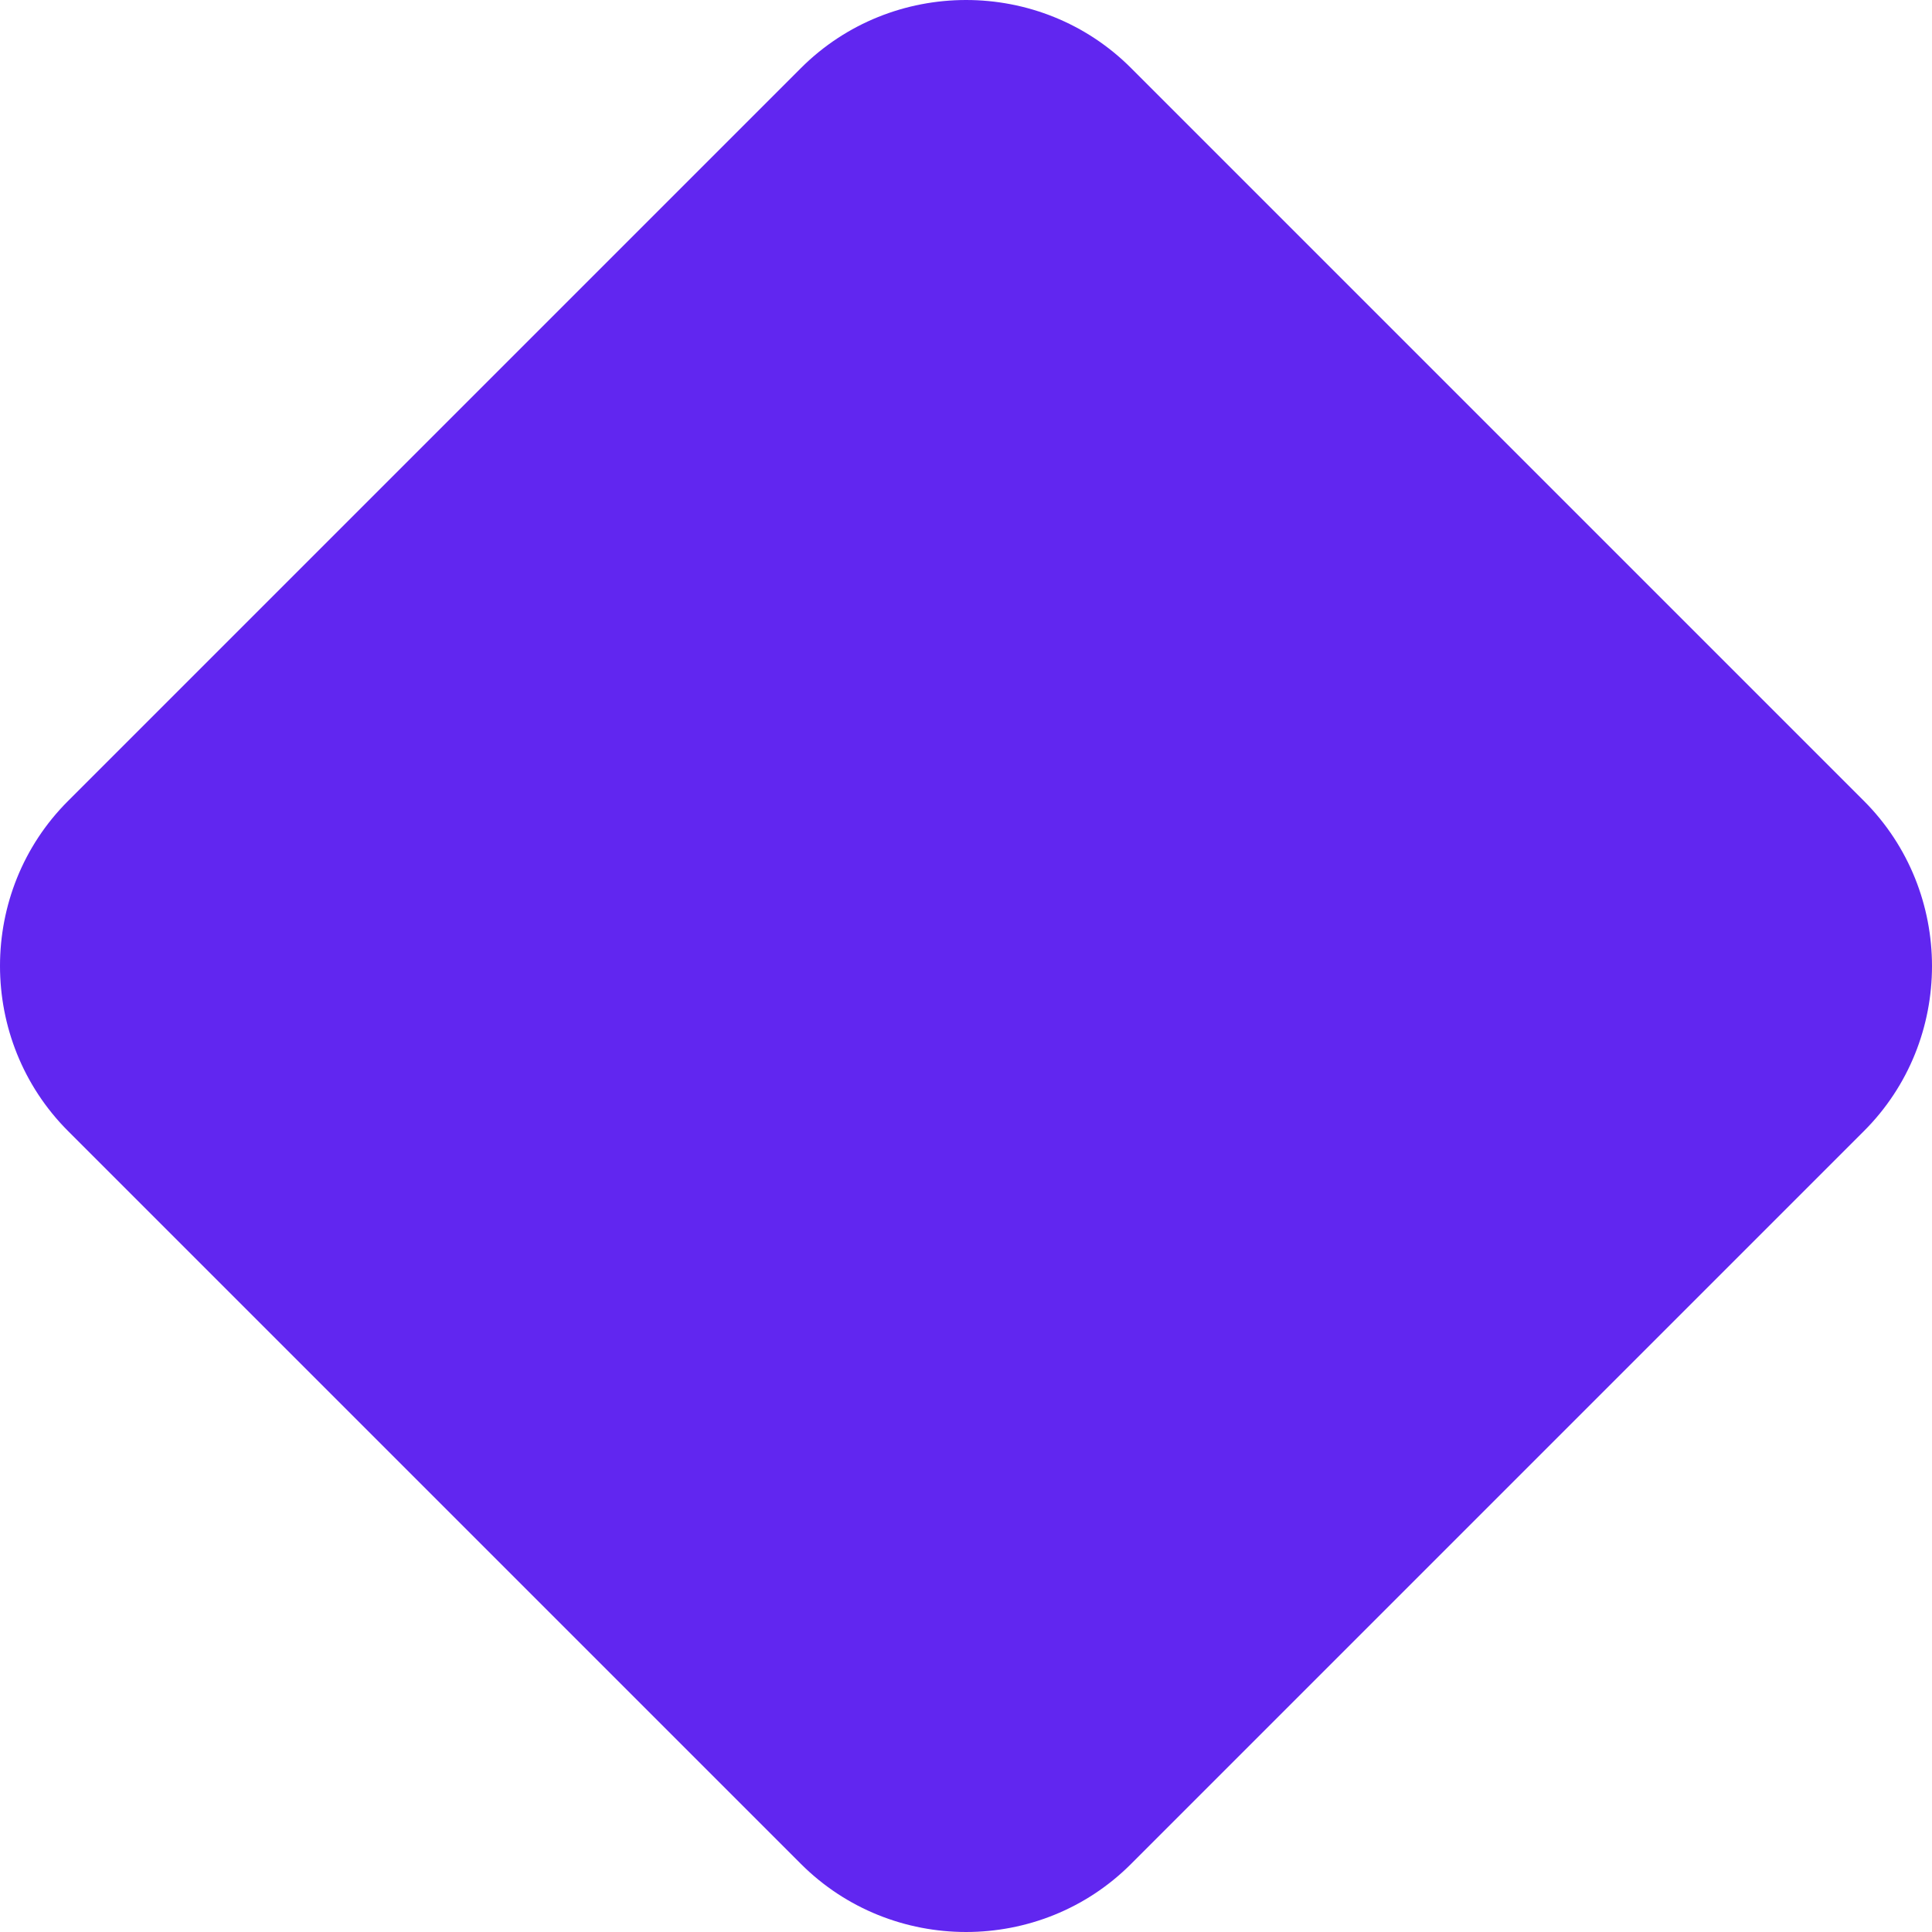 <svg xmlns="http://www.w3.org/2000/svg" xmlns:xlink="http://www.w3.org/1999/xlink" version="1.1" id="Layer_1" x="0px" y="0px" style="enable-background:new 0 0 2727.1 2808;" xml:space="preserve" viewBox="1481.45 864.95 820.6 820.6">
<path fill="#6126F0" class="st0" d="M1821.6,1656.6l-311.2-311.2c-38.6-38.6-38.6-101.8,0-140.3l311.2-311.2c38.6-38.6,101.8-38.6,140.3,0  l311.2,311.2c38.6,38.6,38.6,101.8,0,140.3l-311.2,311.2C1923.4,1695.2,1860.2,1695.2,1821.6,1656.6z"/>
</svg>